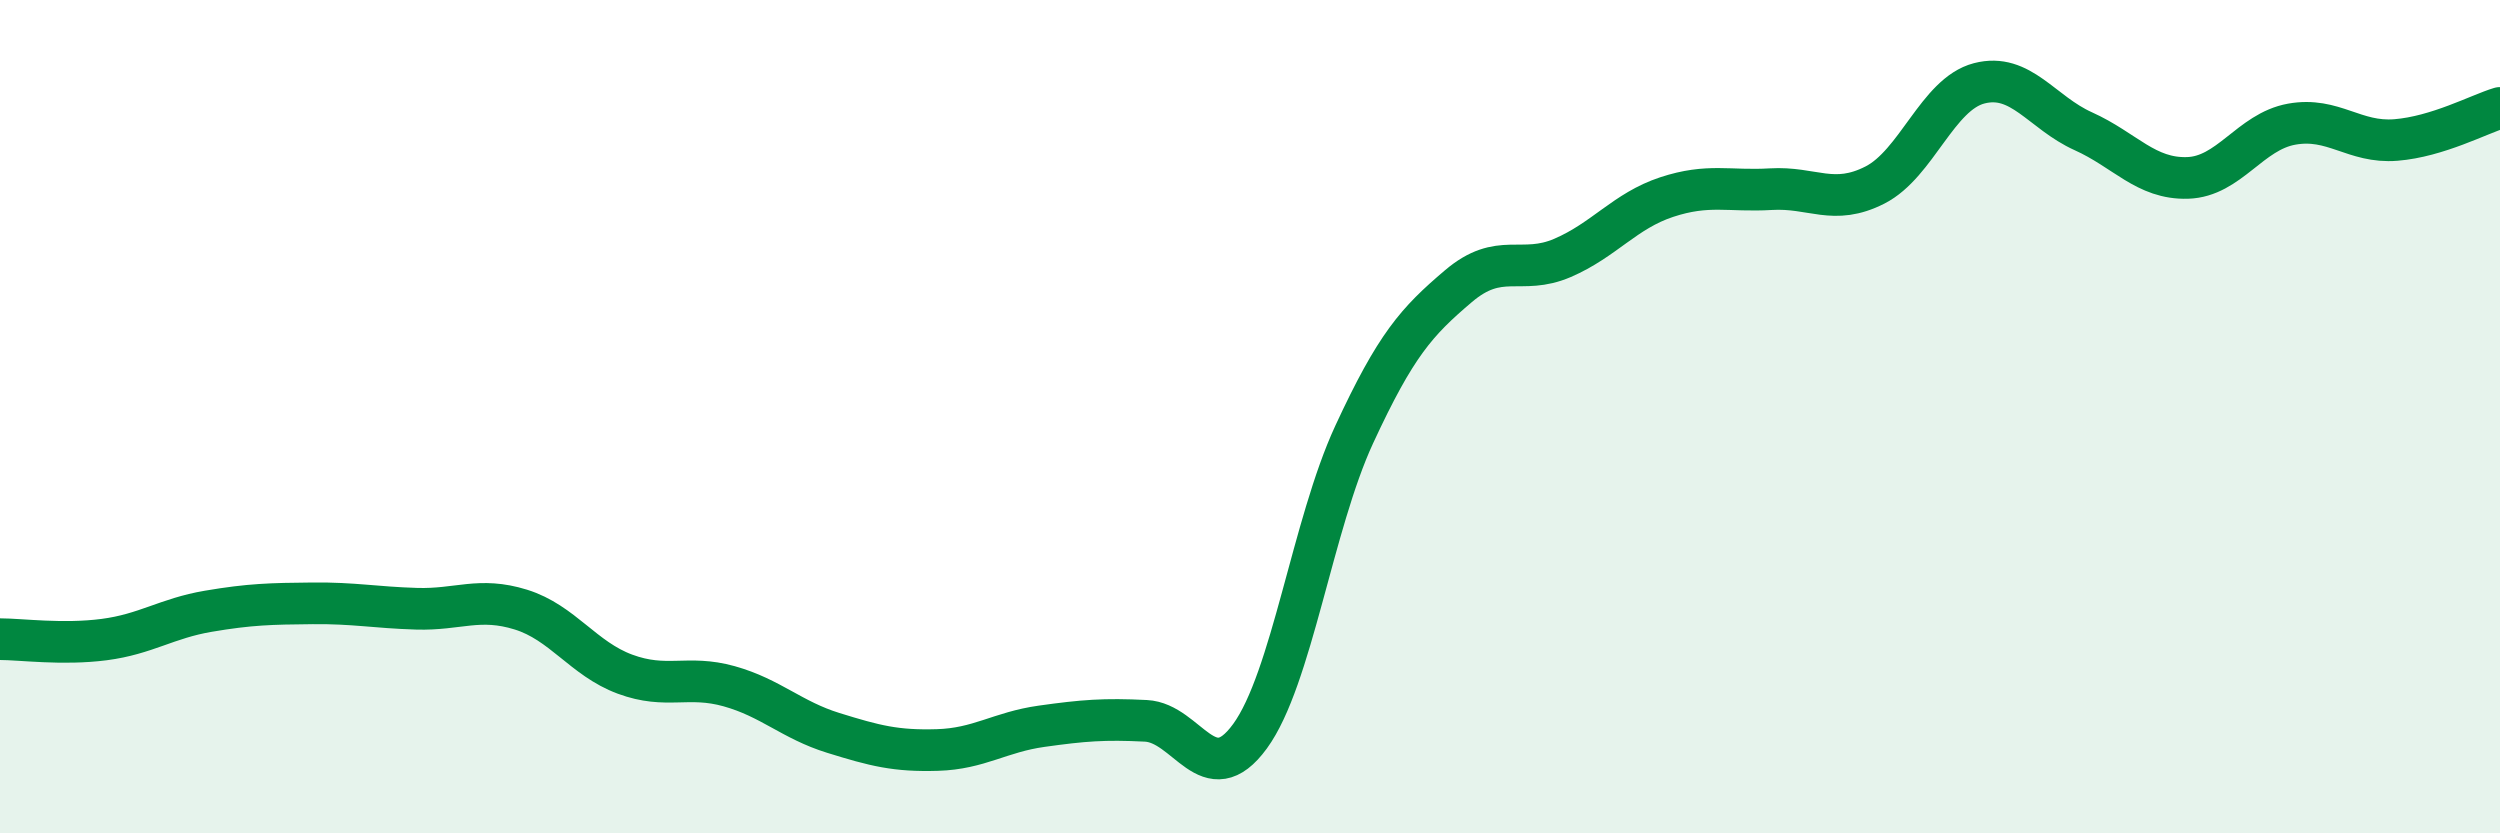
    <svg width="60" height="20" viewBox="0 0 60 20" xmlns="http://www.w3.org/2000/svg">
      <path
        d="M 0,15.34 C 0.5,15.34 1.5,15.48 2.5,15.35 C 3.5,15.22 4,14.84 5,14.67 C 6,14.5 6.5,14.49 7.5,14.48 C 8.5,14.47 9,14.58 10,14.61 C 11,14.64 11.5,14.32 12.5,14.63 C 13.5,14.94 14,15.81 15,16.18 C 16,16.55 16.5,16.19 17.5,16.47 C 18.5,16.75 19,17.28 20,17.59 C 21,17.9 21.5,18.03 22.5,18 C 23.5,17.97 24,17.57 25,17.43 C 26,17.29 26.5,17.25 27.5,17.3 C 28.5,17.35 29,19.04 30,17.67 C 31,16.3 31.5,12.59 32.5,10.43 C 33.5,8.27 34,7.72 35,6.87 C 36,6.02 36.5,6.62 37.5,6.19 C 38.5,5.76 39,5.06 40,4.73 C 41,4.4 41.5,4.6 42.5,4.54 C 43.5,4.48 44,4.95 45,4.44 C 46,3.93 46.5,2.26 47.5,2 C 48.5,1.74 49,2.7 50,3.15 C 51,3.6 51.5,4.3 52.5,4.27 C 53.5,4.24 54,3.16 55,2.98 C 56,2.8 56.5,3.44 57.5,3.36 C 58.5,3.28 59.5,2.74 60,2.59L60 20L0 20Z"
        fill="#008740"
        opacity="0.1"
        stroke-linecap="round"
        stroke-linejoin="round"
      />
      <path
        d="M 0,15.34 C 0.5,15.34 1.5,15.48 2.5,15.35 C 3.5,15.22 4,14.84 5,14.67 C 6,14.5 6.5,14.49 7.5,14.48 C 8.5,14.47 9,14.58 10,14.61 C 11,14.64 11.5,14.32 12.5,14.63 C 13.5,14.94 14,15.81 15,16.18 C 16,16.55 16.5,16.19 17.5,16.47 C 18.5,16.75 19,17.28 20,17.59 C 21,17.9 21.5,18.03 22.5,18 C 23.5,17.97 24,17.57 25,17.43 C 26,17.29 26.5,17.25 27.5,17.3 C 28.5,17.35 29,19.04 30,17.67 C 31,16.3 31.5,12.59 32.5,10.43 C 33.5,8.27 34,7.72 35,6.87 C 36,6.02 36.5,6.62 37.5,6.19 C 38.5,5.76 39,5.06 40,4.73 C 41,4.4 41.5,4.6 42.5,4.54 C 43.5,4.48 44,4.95 45,4.44 C 46,3.93 46.5,2.26 47.5,2 C 48.5,1.74 49,2.7 50,3.15 C 51,3.6 51.5,4.3 52.5,4.27 C 53.5,4.24 54,3.16 55,2.98 C 56,2.8 56.5,3.44 57.5,3.36 C 58.5,3.28 59.5,2.74 60,2.59"
        stroke="#008740"
        stroke-width="1"
        fill="none"
        stroke-linecap="round"
        stroke-linejoin="round"
      />
    </svg>
  